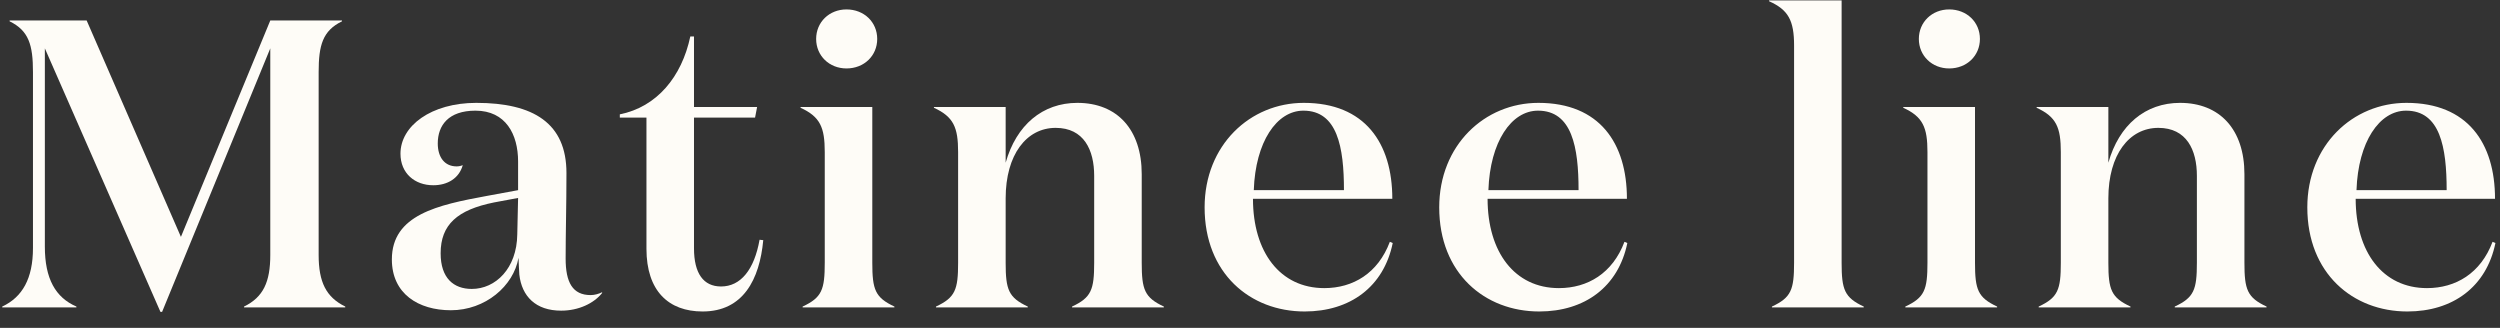 <svg width="122" height="16" viewBox="0 0 122 16" fill="none" xmlns="http://www.w3.org/2000/svg">
<rect x="0" y="0" width="122" height="16" fill="#333333" stroke="none"/>
<path d="M117.437 5.02C120.417 5.02 121.757 6.98 121.757 9.7H114.957C114.957 12.3 116.277 14.06 118.437 14.06C119.837 14.06 121.057 13.34 121.637 11.8L121.777 11.86C121.337 14 119.697 15.2 117.477 15.2C114.817 15.2 112.597 13.34 112.597 10.12C112.597 7.08 114.817 5.02 117.437 5.02ZM114.997 9.28H119.397C119.397 7.18 119.077 5.4 117.417 5.4C116.117 5.4 115.077 6.92 114.997 9.28Z" fill="#FEFCF7"/>
<path d="M99.388 5.22H102.888V7.94C103.408 6.1 104.688 5.02 106.388 5.02C108.328 5.02 109.528 6.32 109.528 8.5V12.82C109.528 14.14 109.668 14.52 110.608 14.96V15H106.128V14.96C107.068 14.52 107.208 14.14 107.208 12.82V8.58C107.208 7.32 106.708 6.24 105.328 6.24C103.908 6.24 102.888 7.54 102.888 9.68V12.82C102.888 14.14 103.028 14.52 103.968 14.96V15H99.488V14.96C100.428 14.52 100.568 14.14 100.568 12.82V7.42C100.568 6.22 100.348 5.7 99.388 5.26V5.22Z" fill="#FEFCF7"/>
<path d="M93.64 1.9C93.64 1.08 94.28 0.46 95.12 0.46C95.98 0.46 96.62 1.08 96.62 1.9C96.62 2.72 95.98 3.34 95.12 3.34C94.28 3.34 93.64 2.72 93.64 1.9ZM96.38 5.22V12.82C96.38 14.14 96.52 14.52 97.46 14.96V15H92.98V14.96C93.92 14.52 94.06 14.14 94.06 12.82V7.42C94.06 6.22 93.84 5.7 92.88 5.26V5.22H96.38Z" fill="#FEFCF7"/>
<path d="M89.871 0.02V12.82C89.871 14.14 90.011 14.52 90.951 14.96V15H86.471V14.96C87.411 14.52 87.551 14.14 87.551 12.82V2.22C87.551 1 87.271 0.48 86.331 0.06V0.02H89.871Z" fill="#FEFCF7"/>
<path d="M75.074 5.02C78.054 5.02 79.394 6.98 79.394 9.7H72.594C72.594 12.3 73.914 14.06 76.074 14.06C77.474 14.06 78.694 13.34 79.274 11.8L79.414 11.86C78.974 14 77.334 15.2 75.114 15.2C72.454 15.2 70.234 13.34 70.234 10.12C70.234 7.08 72.454 5.02 75.074 5.02ZM72.634 9.28H77.034C77.034 7.18 76.714 5.4 75.054 5.4C73.754 5.4 72.714 6.92 72.634 9.28Z" fill="#FEFCF7"/>
<path d="M63.625 5.02C66.605 5.02 67.945 6.98 67.945 9.7H61.145C61.145 12.3 62.465 14.06 64.625 14.06C66.025 14.06 67.245 13.34 67.825 11.8L67.965 11.86C67.525 14 65.885 15.2 63.665 15.2C61.005 15.2 58.785 13.34 58.785 10.12C58.785 7.08 61.005 5.02 63.625 5.02ZM61.185 9.28H65.585C65.585 7.18 65.265 5.4 63.605 5.4C62.305 5.4 61.265 6.92 61.185 9.28Z" fill="#FEFCF7"/>
<path d="M45.576 5.22H49.076V7.94C49.596 6.1 50.876 5.02 52.576 5.02C54.516 5.02 55.716 6.32 55.716 8.5V12.82C55.716 14.14 55.856 14.52 56.796 14.96V15H52.316V14.96C53.256 14.52 53.396 14.14 53.396 12.82V8.58C53.396 7.32 52.896 6.24 51.516 6.24C50.096 6.24 49.076 7.54 49.076 9.68V12.82C49.076 14.14 49.216 14.52 50.156 14.96V15H45.676V14.96C46.616 14.52 46.756 14.14 46.756 12.82V7.42C46.756 6.22 46.536 5.7 45.576 5.26V5.22Z" fill="#FEFCF7"/>
<path d="M39.828 1.9C39.828 1.08 40.468 0.46 41.308 0.46C42.168 0.46 42.808 1.08 42.808 1.9C42.808 2.72 42.168 3.34 41.308 3.34C40.468 3.34 39.828 2.72 39.828 1.9ZM42.568 5.22V12.82C42.568 14.14 42.708 14.52 43.648 14.96V15H39.168V14.96C40.108 14.52 40.248 14.14 40.248 12.82V7.42C40.248 6.22 40.028 5.7 39.068 5.26V5.22H42.568Z" fill="#FEFCF7"/>
<path d="M37.067 11.7L37.247 11.72C37.067 13.64 36.267 15.2 34.287 15.2C32.627 15.2 31.547 14.2 31.547 12.14V5.74H30.247V5.58C32.047 5.22 33.267 3.76 33.687 1.78H33.867V5.22H36.947L36.847 5.74H33.867V12.12C33.867 13.34 34.327 13.98 35.187 13.98C36.147 13.98 36.807 13.16 37.067 11.7Z" fill="#FEFCF7"/>
<path d="M29.383 14.26V14.3C28.983 14.8 28.243 15.16 27.383 15.16C26.143 15.16 25.463 14.46 25.343 13.4C25.343 13.32 25.303 12.76 25.303 12.58C25.063 13.96 23.683 15.14 22.003 15.14C20.423 15.14 19.123 14.34 19.123 12.66C19.123 10.48 21.363 10 23.763 9.56L25.283 9.28V7.88C25.283 6.56 24.683 5.4 23.203 5.4C21.883 5.4 21.363 6.12 21.363 7C21.363 7.68 21.703 8.12 22.283 8.12C22.383 8.12 22.483 8.1 22.583 8.06C22.403 8.7 21.843 9.04 21.143 9.04C20.243 9.04 19.543 8.46 19.543 7.5C19.543 6.14 21.043 5.02 23.243 5.02C26.043 5.02 27.643 6.02 27.643 8.44C27.643 10.04 27.603 11.34 27.603 12.62C27.603 13.78 27.943 14.4 28.823 14.4C29.023 14.4 29.223 14.34 29.383 14.26ZM25.283 9.66L24.103 9.88C22.323 10.24 21.503 10.96 21.503 12.36C21.503 13.58 22.143 14.1 23.023 14.1C24.183 14.1 25.223 13.1 25.243 11.44L25.283 9.66Z" fill="#FEFCF7"/>
<path d="M2.189 12.04C2.189 13.6 2.709 14.52 3.729 14.96V15H0.109V14.96C1.089 14.5 1.609 13.6 1.609 12.1V3.52C1.609 2.2 1.409 1.5 0.469 1.04V1H4.229L8.829 11.56L13.19 1H16.689V1.04C15.749 1.5 15.55 2.2 15.55 3.52V12.44C15.55 13.76 15.909 14.5 16.849 14.96V15H11.909V14.96C12.85 14.5 13.19 13.76 13.19 12.44V2.36L7.91 15.22H7.83L2.189 2.36V12.04Z" fill="#FEFCF7"/>
</svg>
